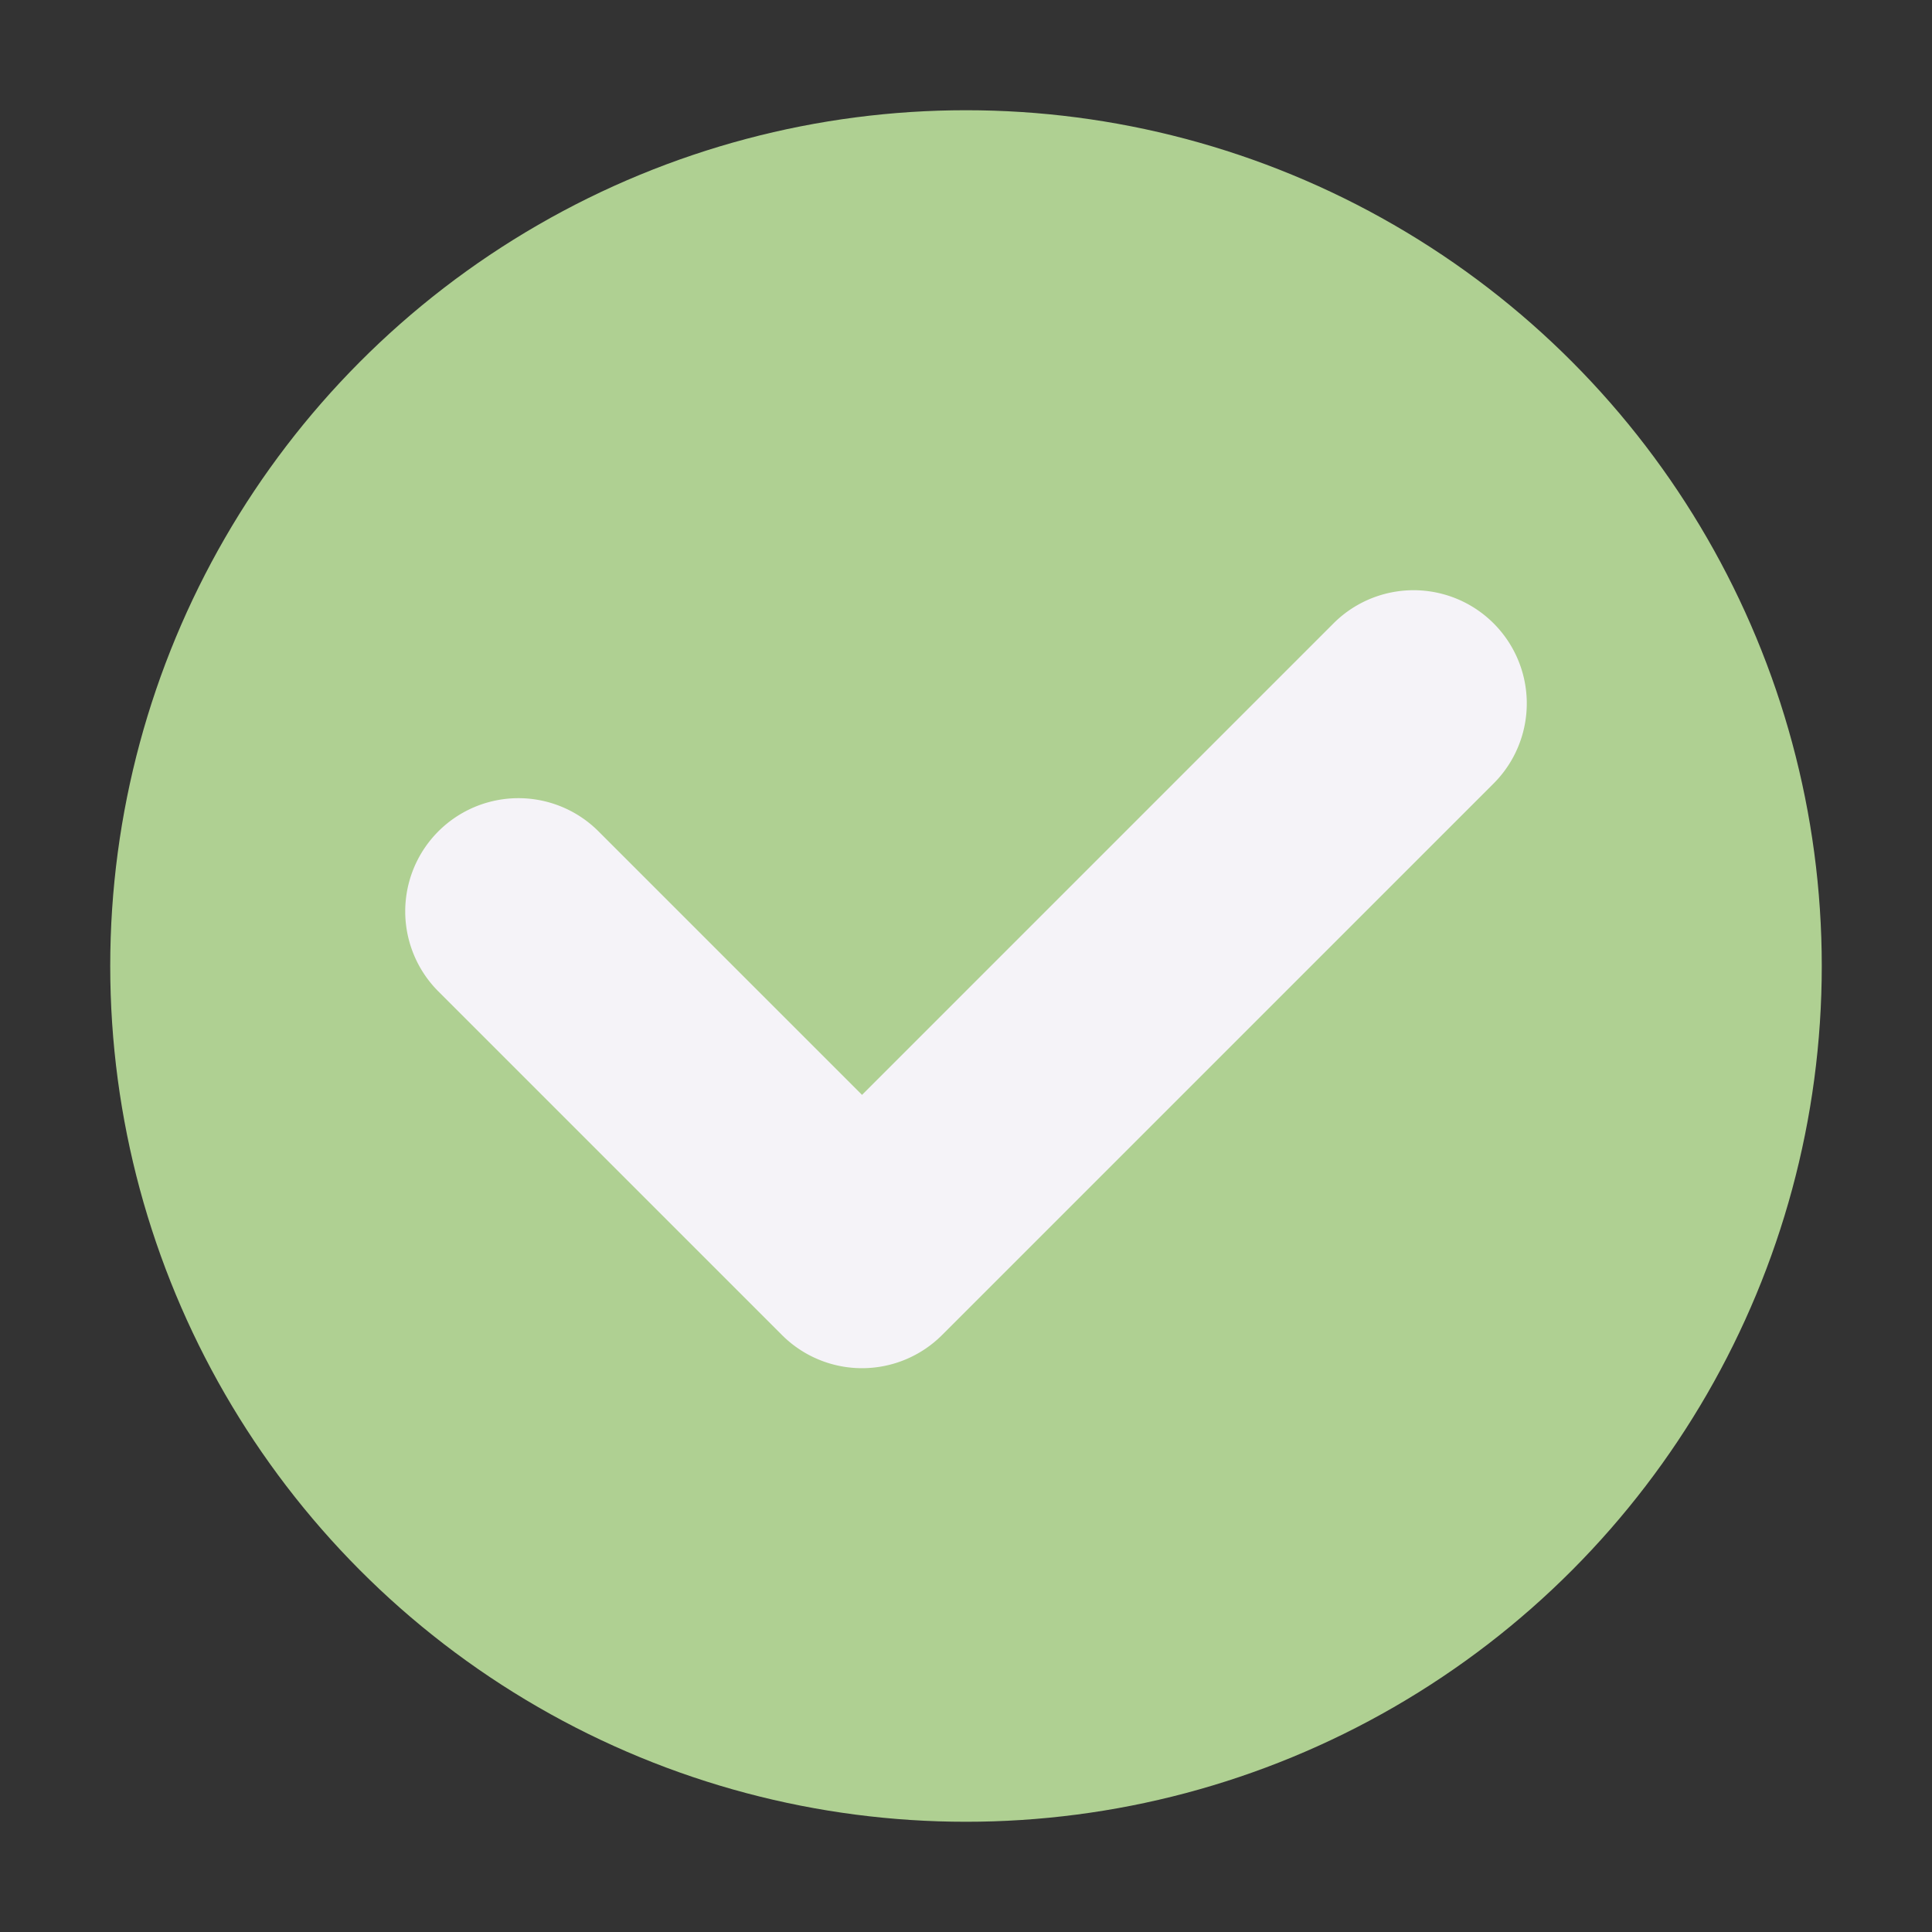 <svg height="512" viewBox="0 0 128 128" width="512" xmlns="http://www.w3.org/2000/svg"><rect x="0" y="0" width="128" height="128" fill="#333333" stroke="none"/><circle cx="64" cy="64" fill="#afd092" r="56.697"/><path d="m88.349 41.3-31.238 31.239-17.46-17.461a7.5 7.5 0 0 0 -10.607 10.607l22.764 22.764a7.5 7.5 0 0 0 10.607 0l36.541-36.541a7.5 7.5 0 0 0 -10.607-10.608z" fill="#f5f3f8"/></svg>